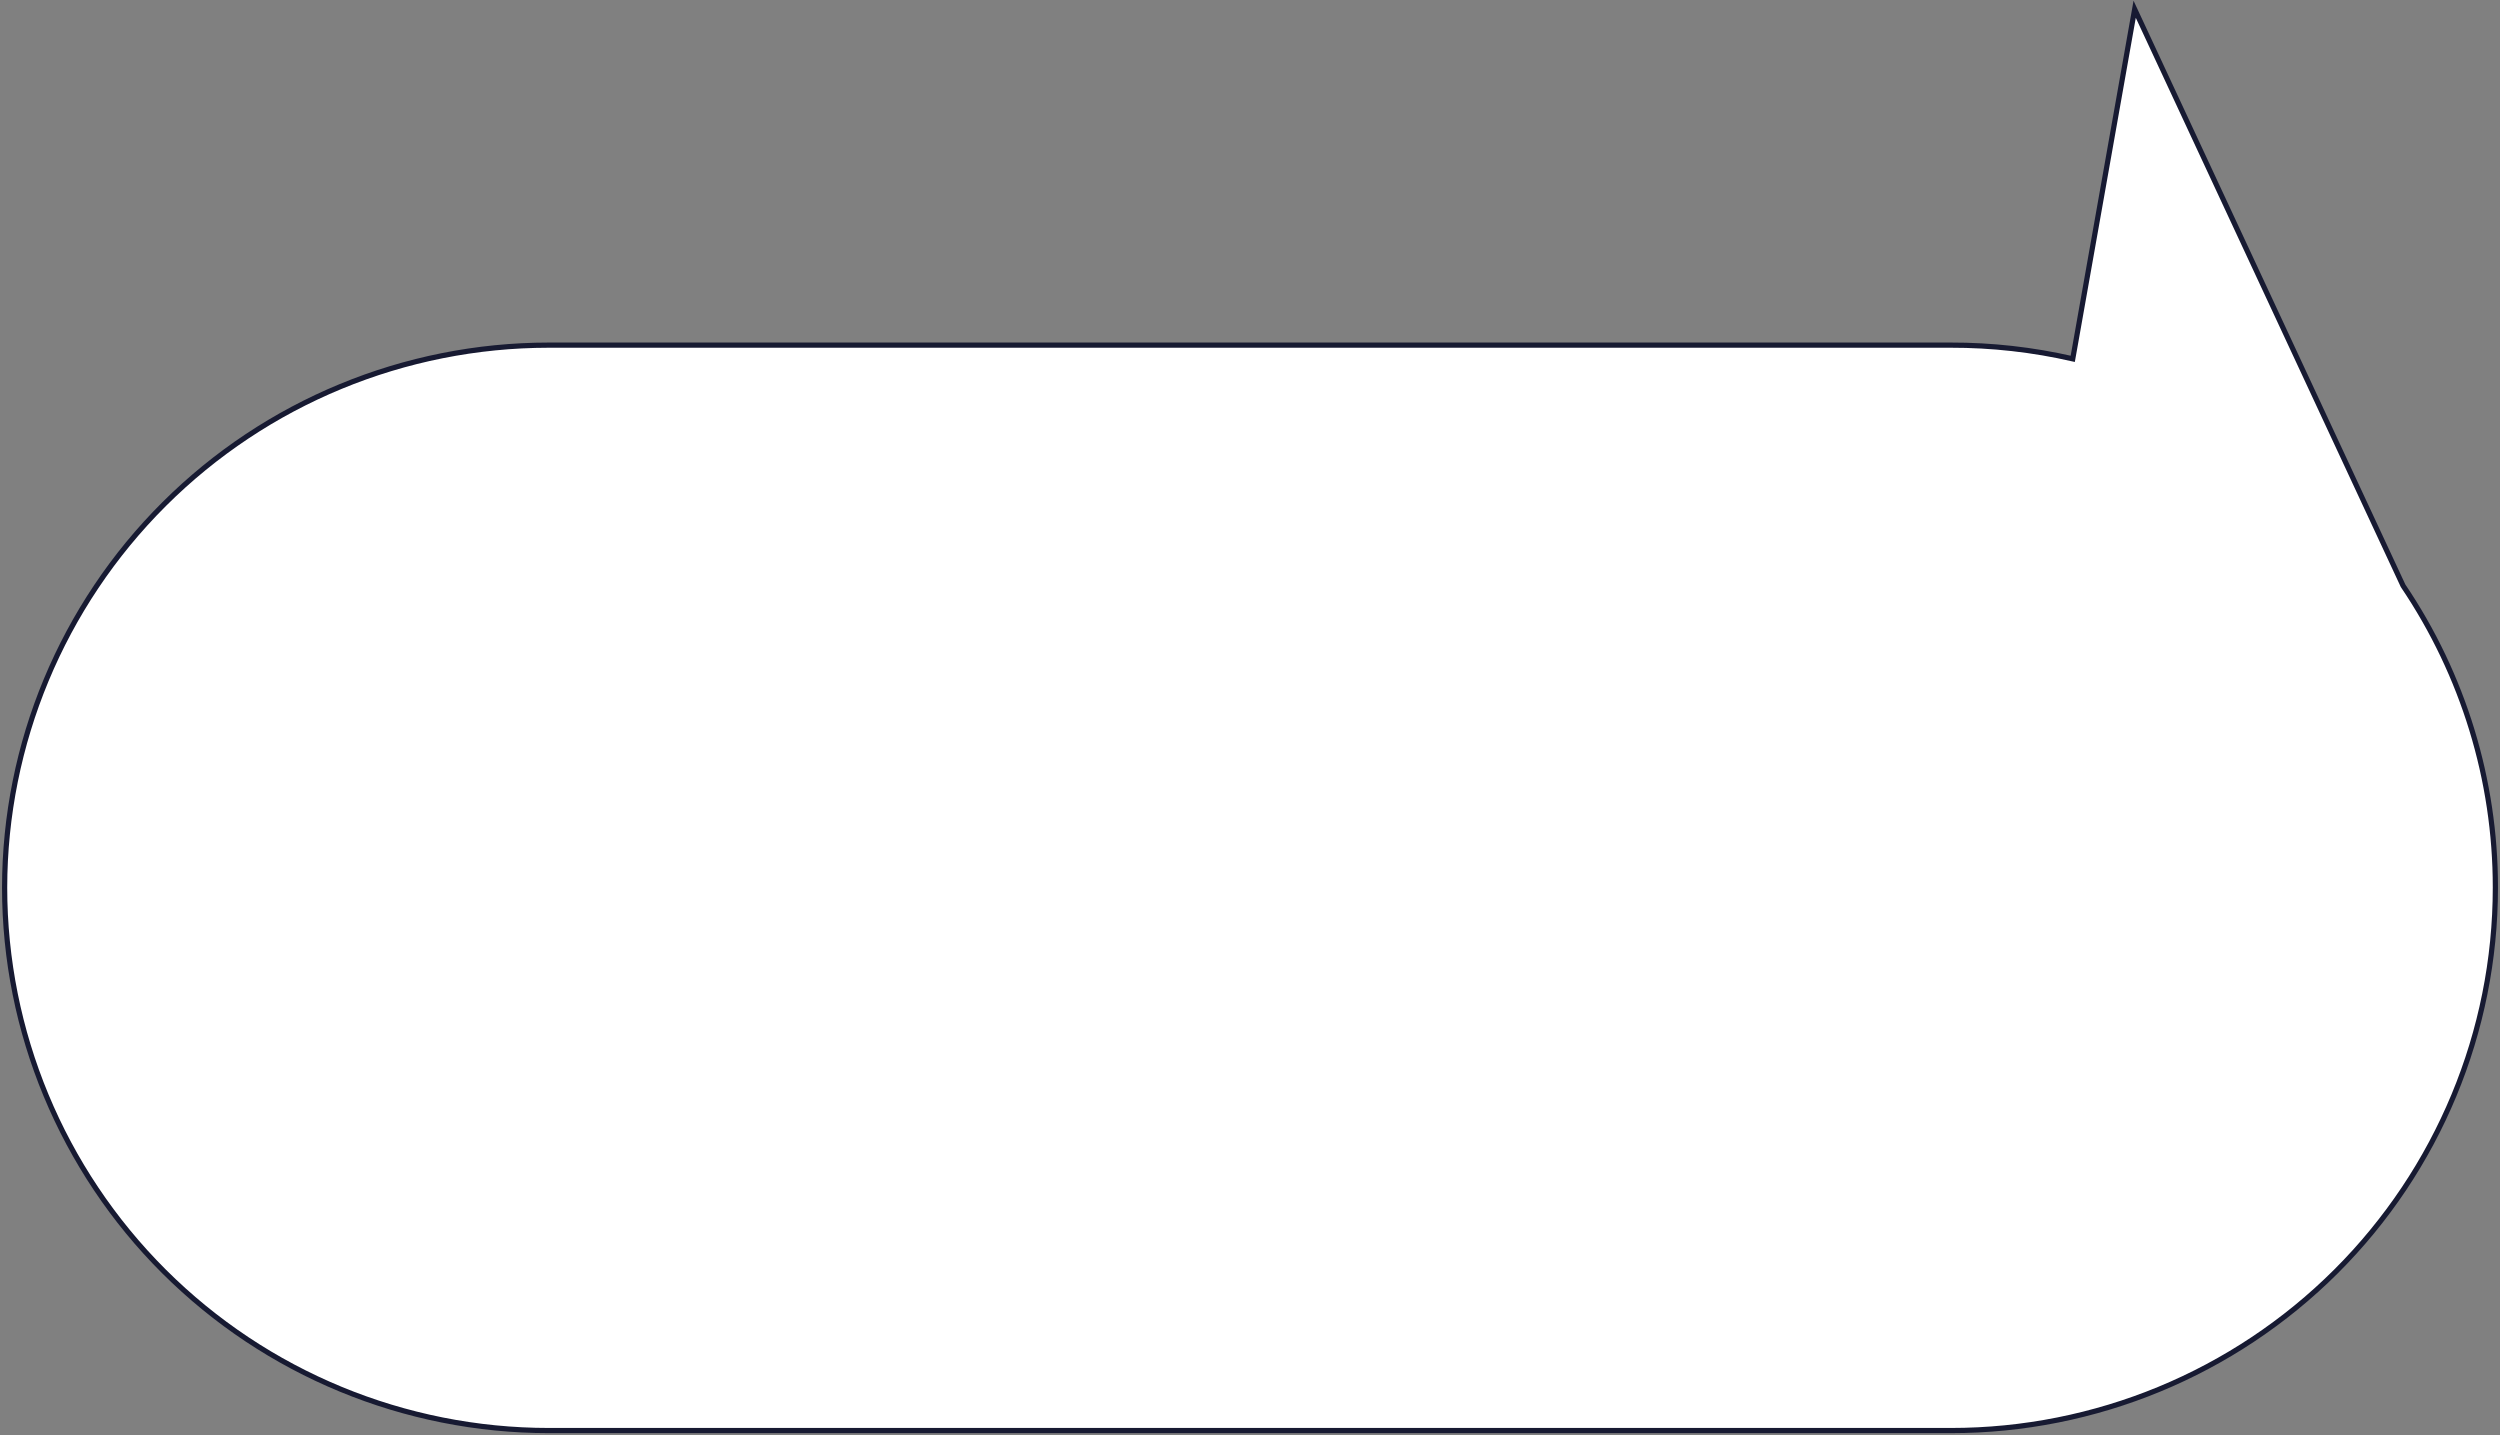 <?xml version="1.0" encoding="UTF-8"?> <svg xmlns="http://www.w3.org/2000/svg" width="540" height="310" viewBox="0 0 540 310" fill="none"><rect x="0" y="0" width="540" height="310" fill="#808080" stroke="none"/><path d="M118.593 309H421.407C452.595 309 482.505 296.643 504.558 274.647C526.611 252.651 539 222.819 539 191.712C539.016 168.487 532.074 145.786 519.065 126.524L461.088 2L447.714 77.507C439.065 75.526 430.218 74.534 421.344 74.55H118.53C87.375 74.567 57.5 86.914 35.464 108.88C13.429 130.847 1.033 160.638 1 191.712C1 222.819 13.389 252.651 35.442 274.647C57.495 296.643 87.405 309 118.593 309Z" fill="white" stroke="#171A32" stroke-width="1.122" stroke-miterlimit="10"></path></svg> 